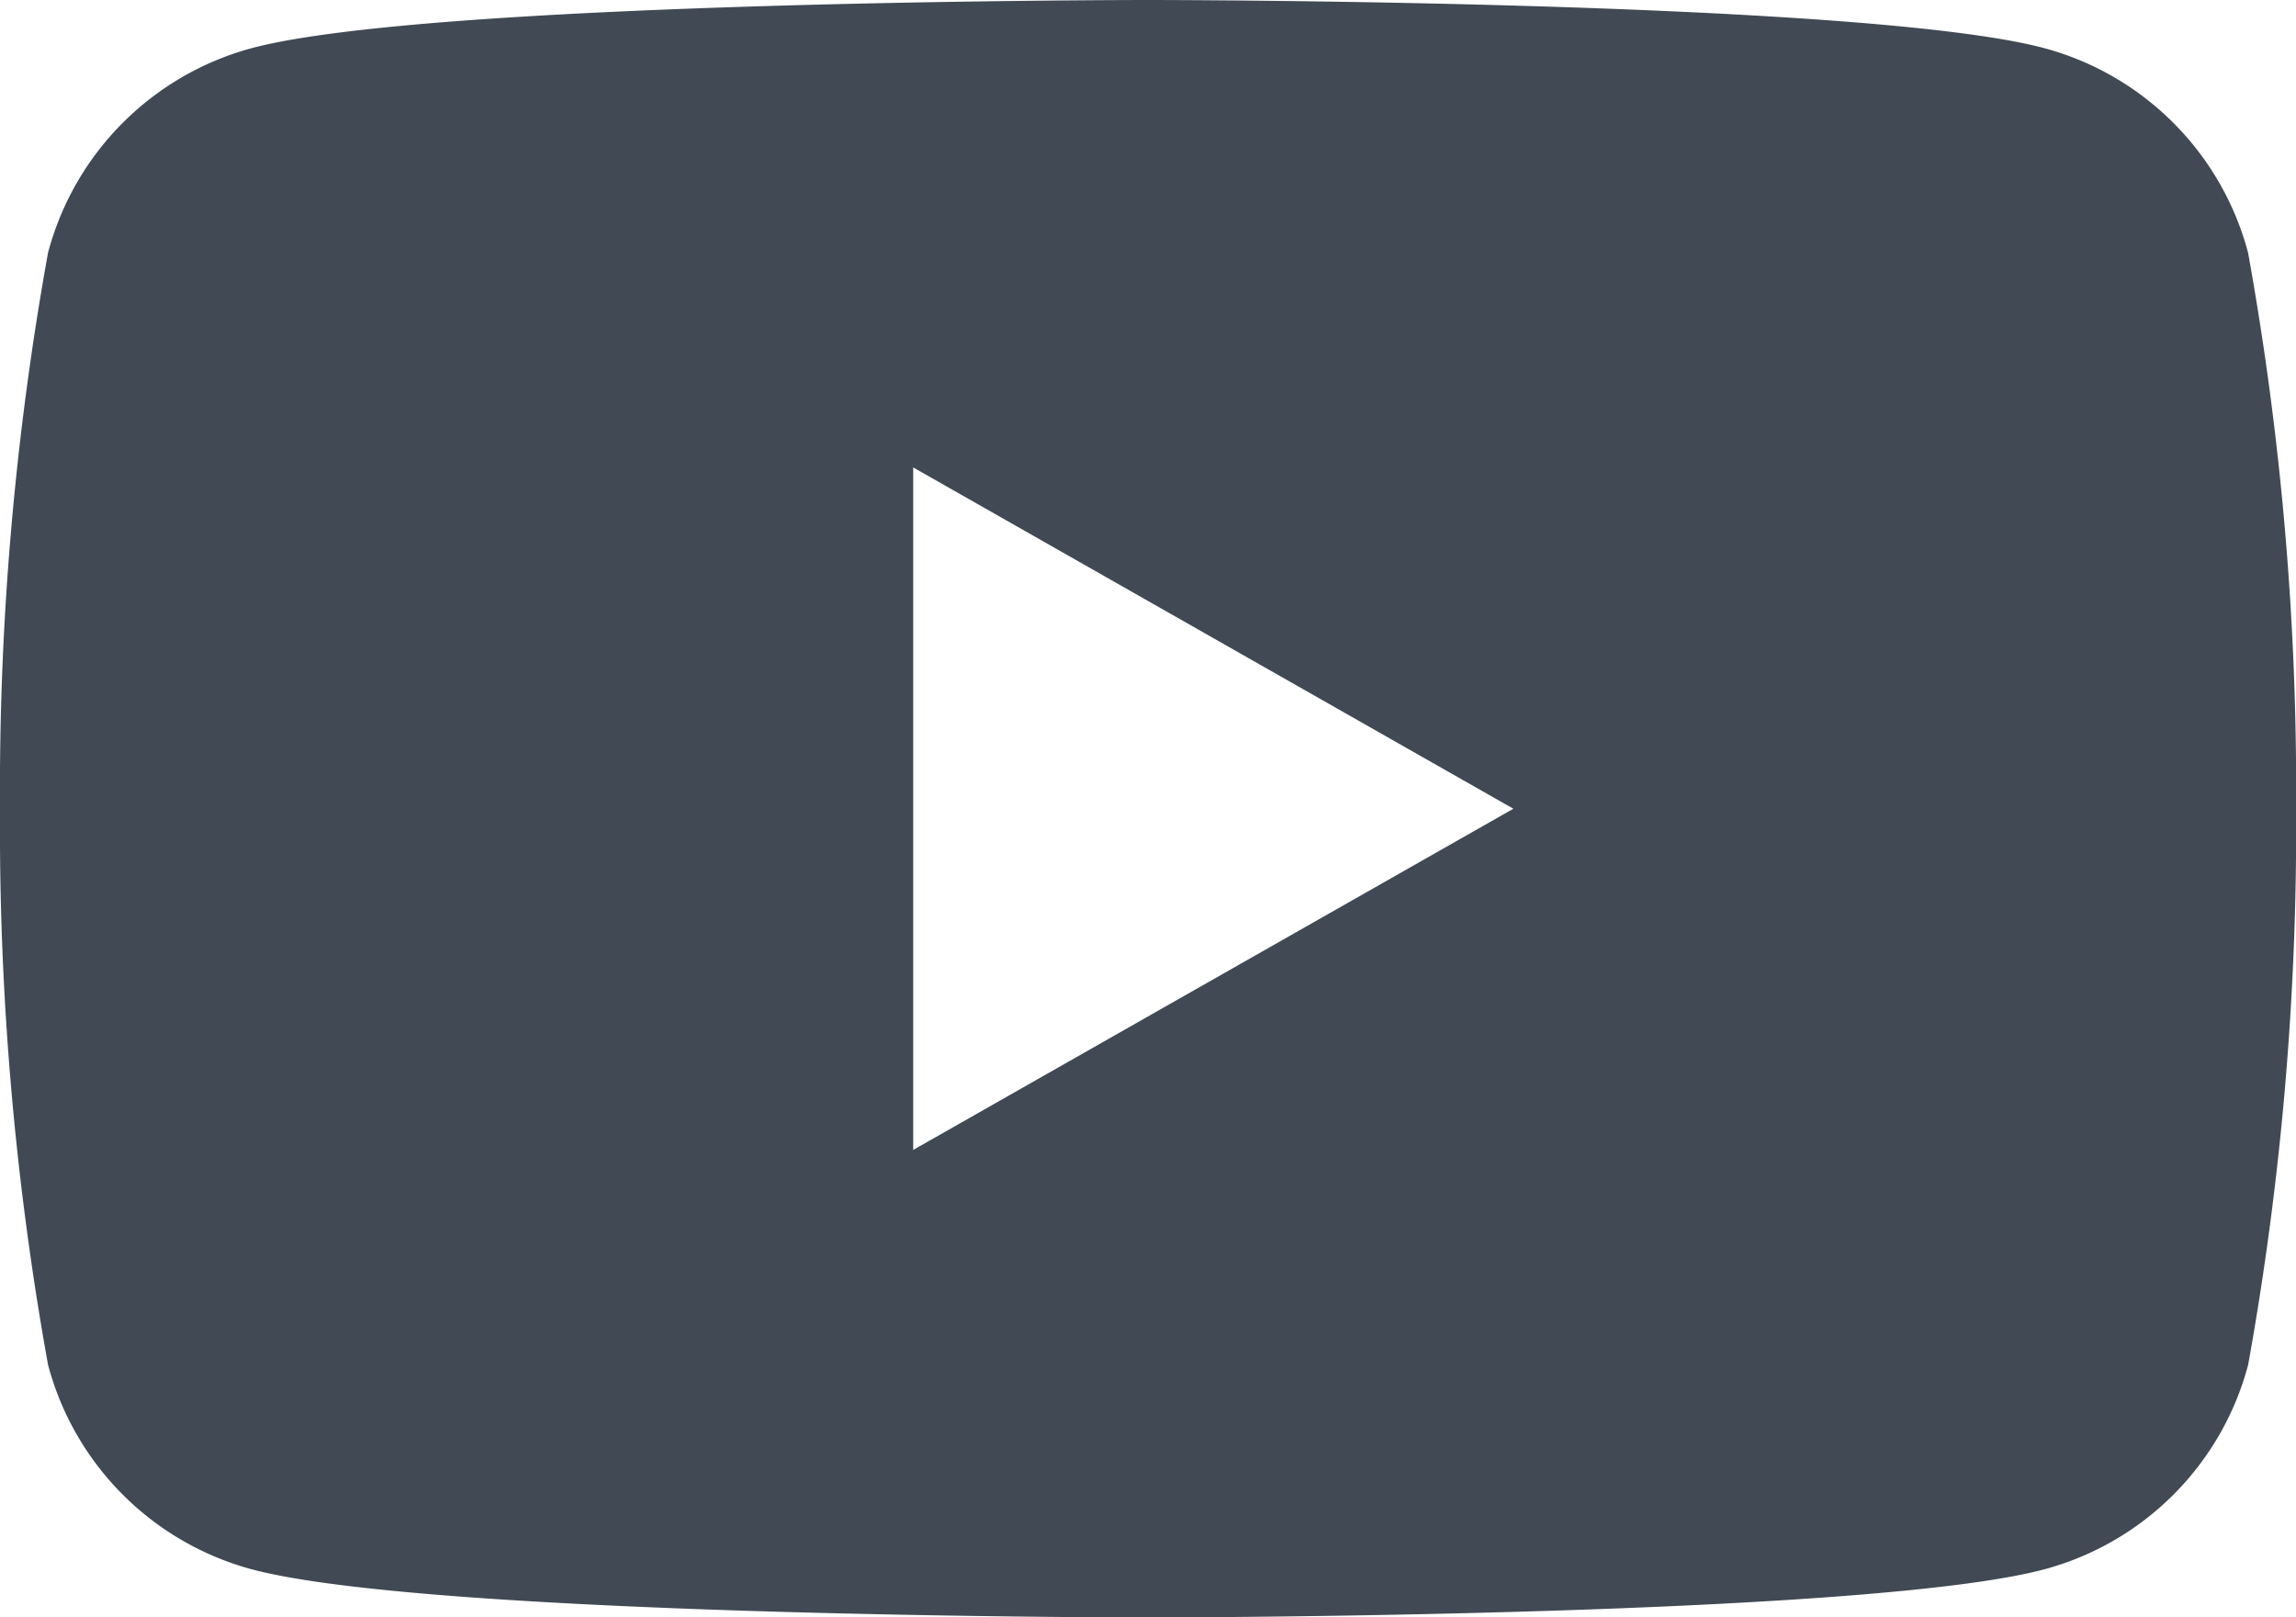 <svg xmlns="http://www.w3.org/2000/svg" width="22.935" height="16.16" viewBox="0 0 22.935 16.16">
    <path fill="#414954" d="M22.456 6.069a2.882 2.882 0 0 0-2.028-2.041c-1.788-.483-8.96-.483-8.96-.483s-7.172 0-8.961.483A2.883 2.883 0 0 0 .48 6.069 30.2 30.2 0 0 0 0 11.625a30.2 30.2 0 0 0 .48 5.556 2.882 2.882 0 0 0 2.028 2.041c1.788.483 8.96.483 8.96.483s7.172 0 8.961-.483a2.881 2.881 0 0 0 2.028-2.041 30.26 30.26 0 0 0 .479-5.556 30.2 30.2 0 0 0-.48-5.556zM9.122 15.034V8.215l5.995 3.41z" transform="translate(0 -3.545)"/>
</svg>
